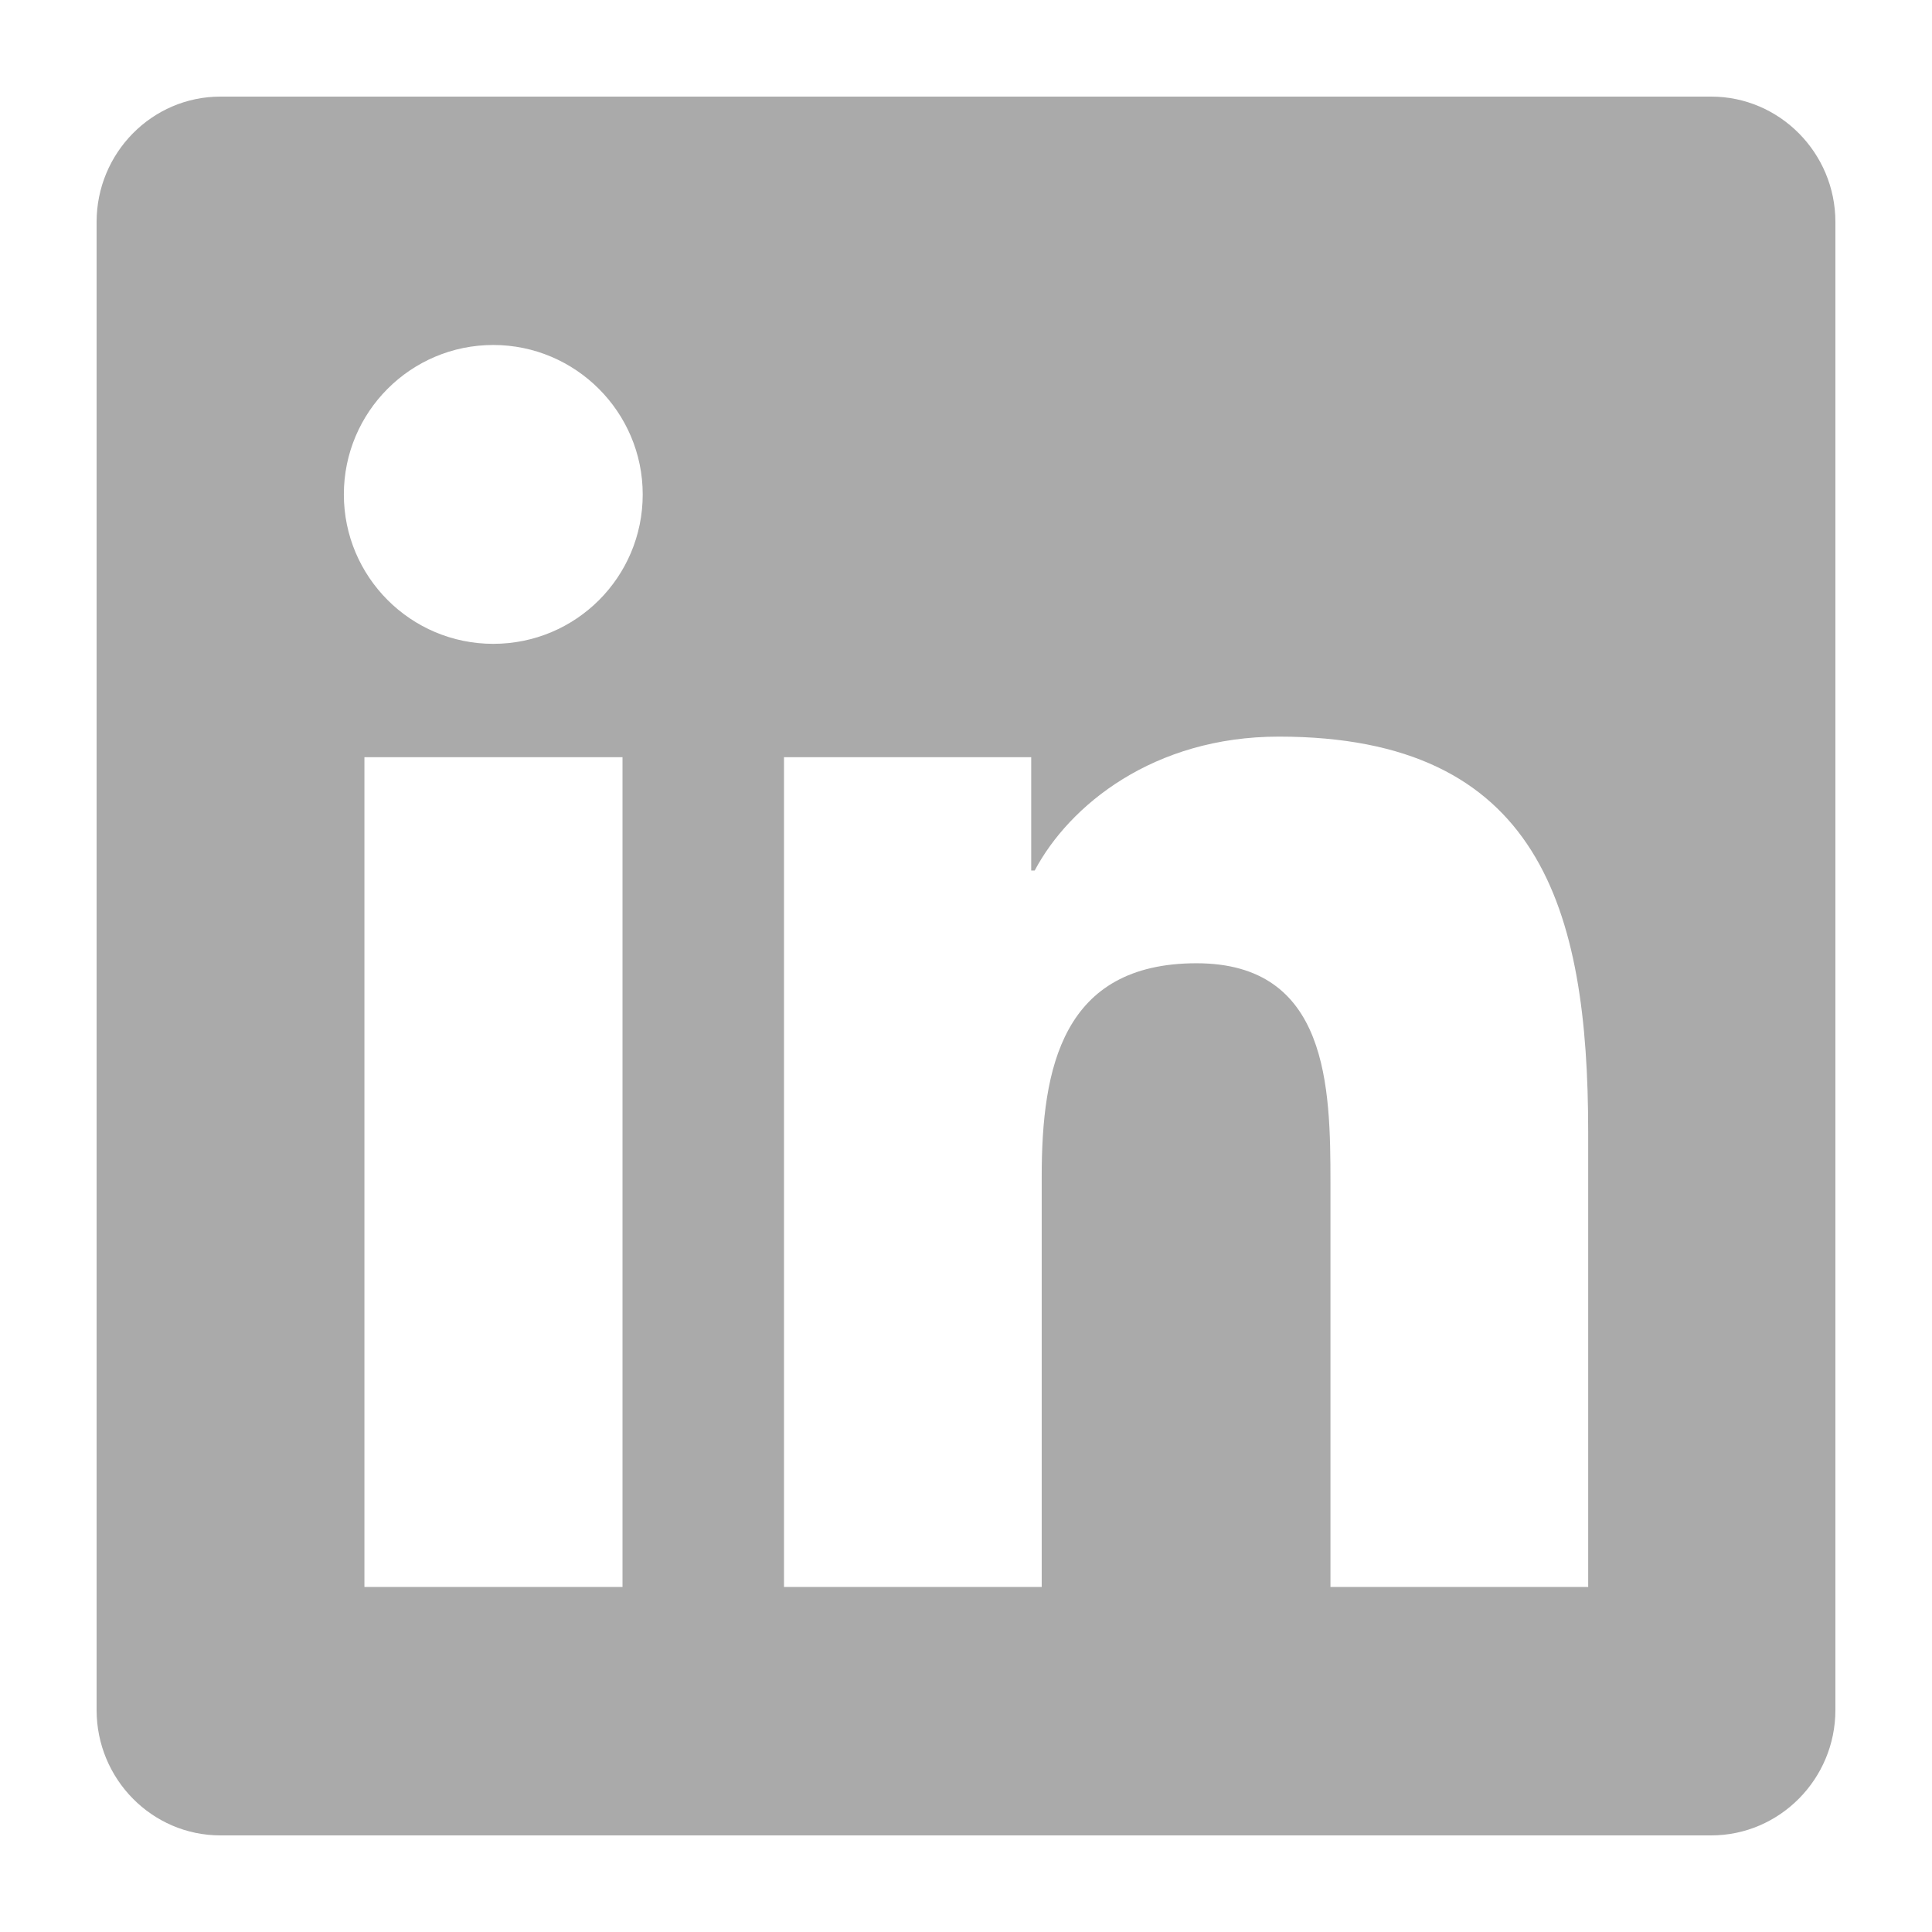 <svg width="48" height="48" viewBox="0 0 48 48" fill="none" xmlns="http://www.w3.org/2000/svg">
<g clipPath="url(#clip0_2406_4092)">
<path d="M42.515 2.4H5.476C3.779 2.4 2.4 3.798 2.4 5.515V42.485C2.4 44.202 3.779 45.6 5.476 45.6H42.515C44.212 45.6 45.6 44.202 45.6 42.485V5.515C45.6 3.798 44.212 2.4 42.515 2.4ZM15.457 39.428H9.054V18.812H15.466V39.428H15.457ZM12.255 15.996C10.201 15.996 8.543 14.328 8.543 12.284C8.543 10.239 10.201 8.571 12.255 8.571C14.3 8.571 15.968 10.239 15.968 12.284C15.968 14.338 14.309 15.996 12.255 15.996ZM39.458 39.428H33.055V29.4C33.055 27.009 33.007 23.932 29.728 23.932C26.392 23.932 25.881 26.536 25.881 29.226V39.428H19.478V18.812H25.62V21.628H25.707C26.565 20.008 28.658 18.301 31.773 18.301C38.252 18.301 39.458 22.573 39.458 28.127V39.428Z" fill="#AAAAAA"/>
</g>
<defs>
<clipPath id="clip0_2406_4092">
<rect width="43.2" height="43.2" fill="white" transform="translate(2.4 2.4)"/>
</clipPath>
</defs>
</svg>
